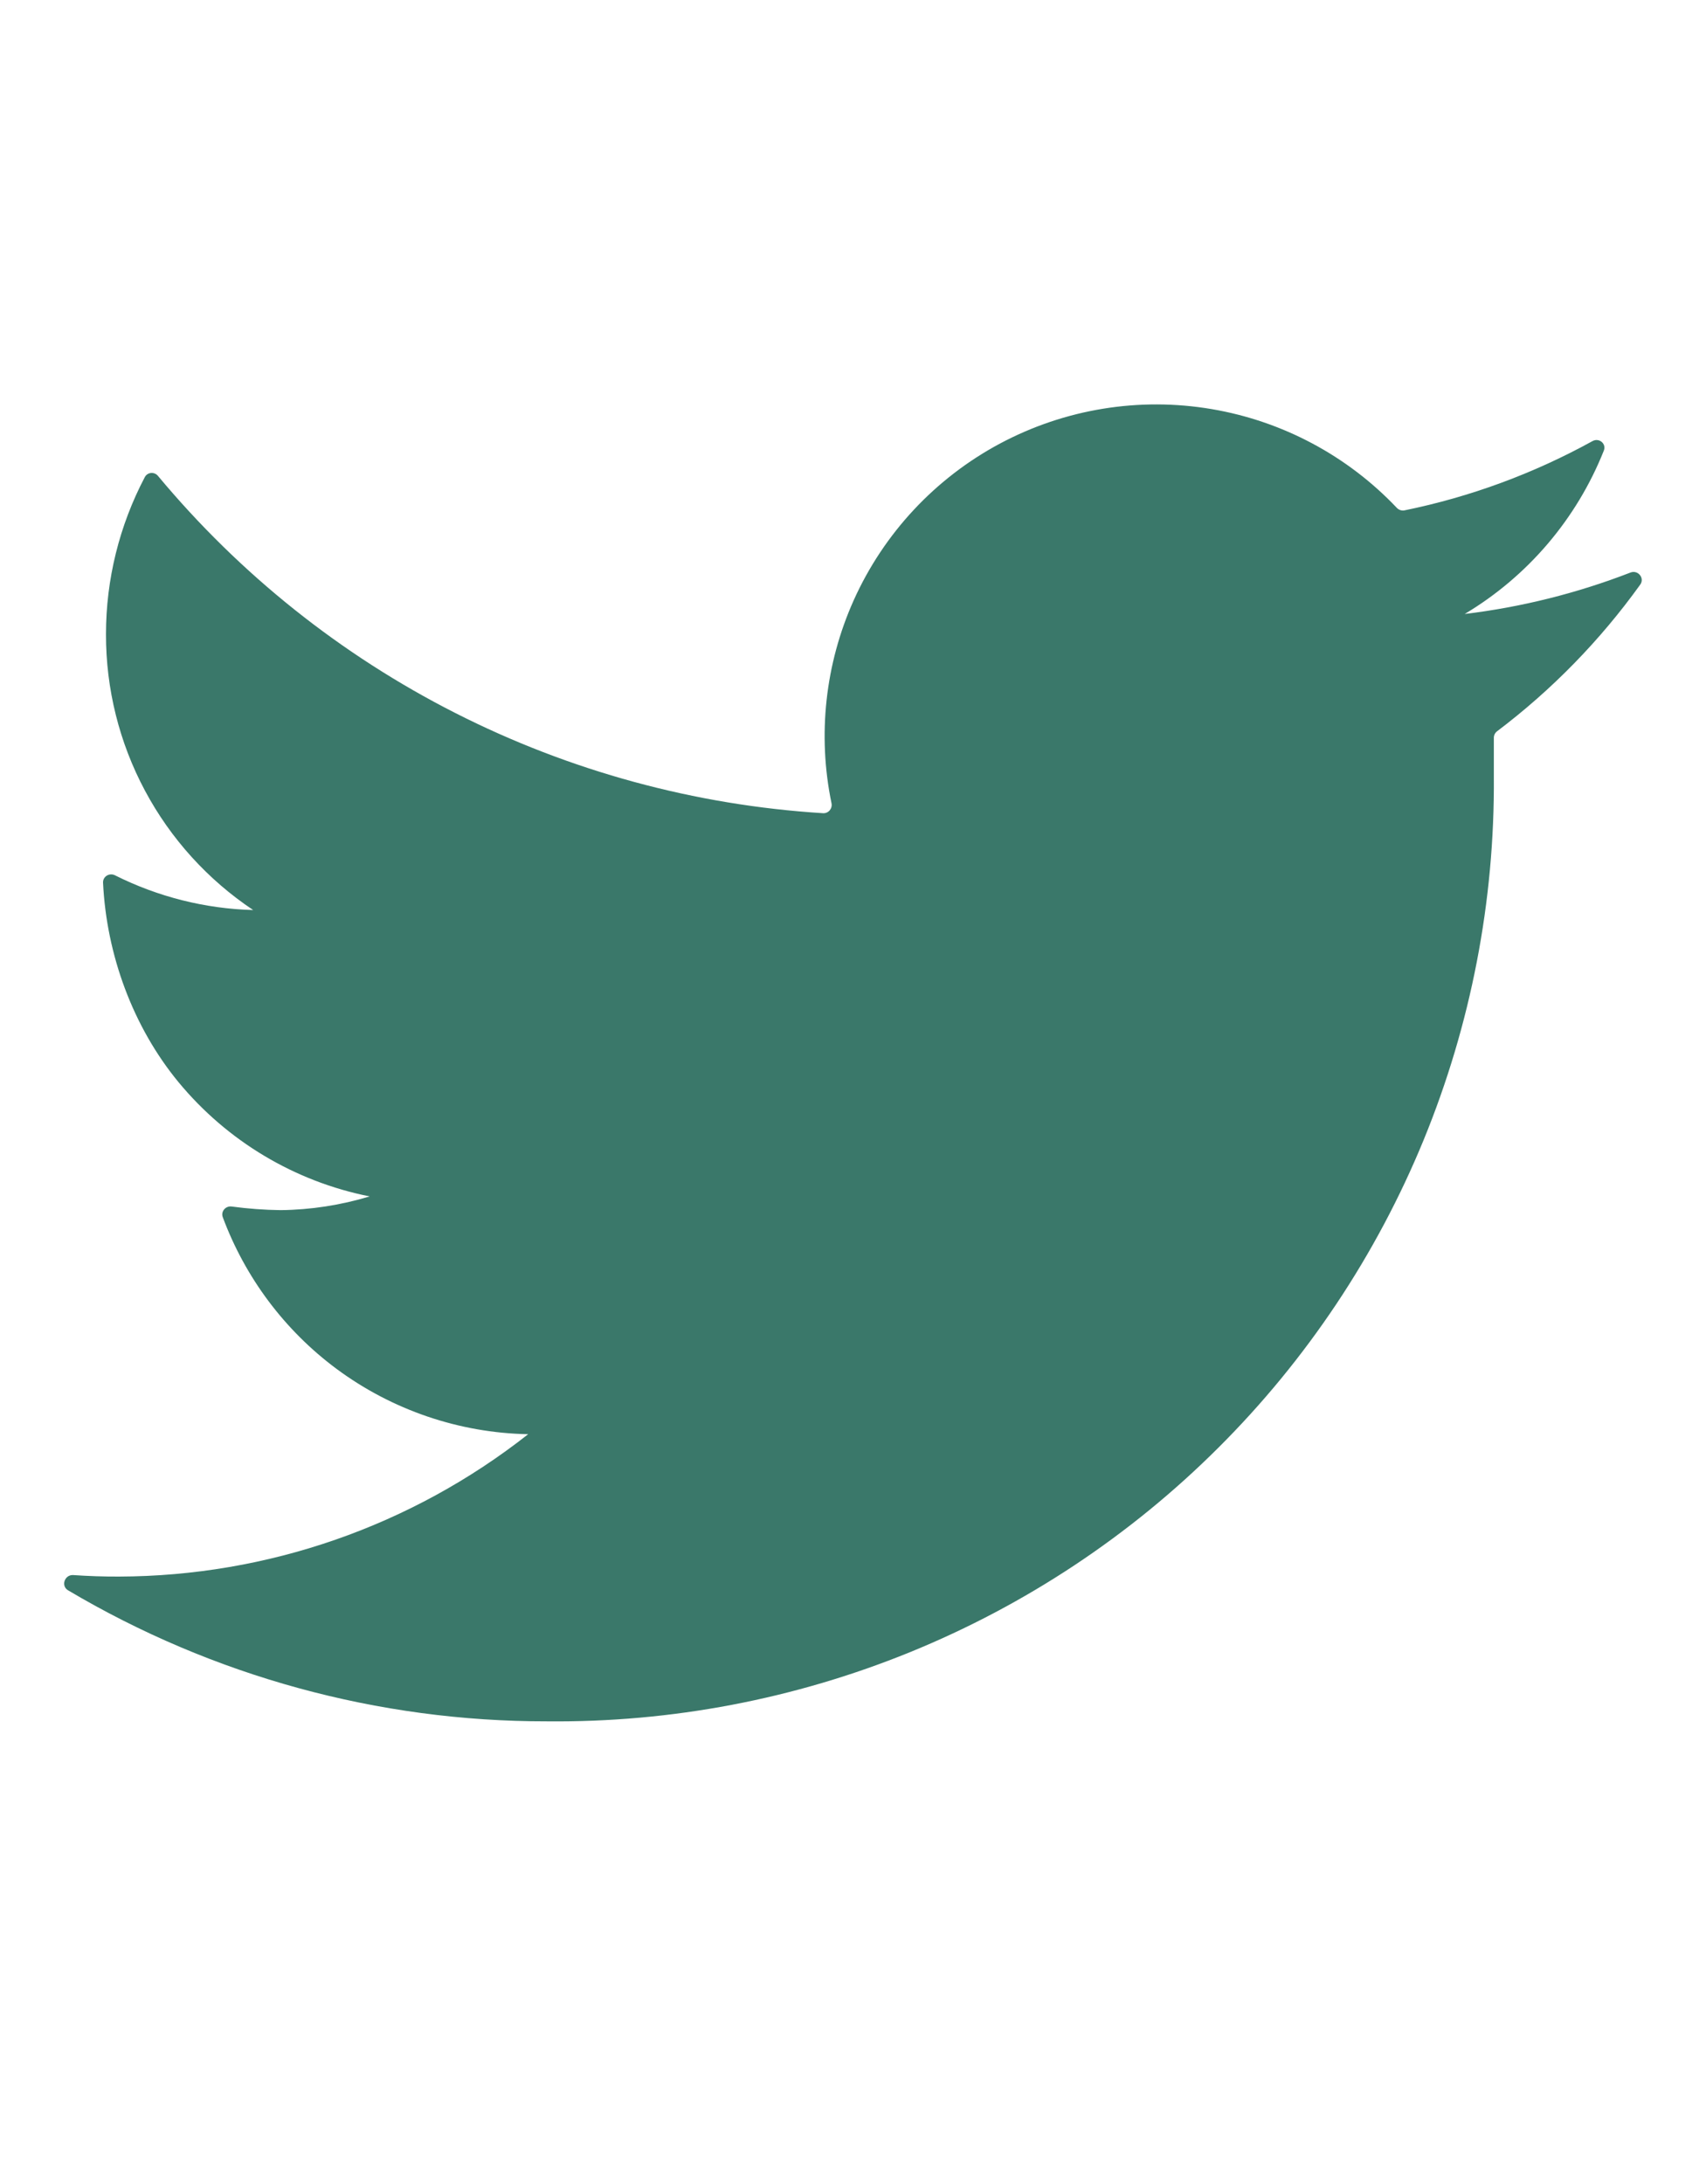 <svg width="25" height="32" viewBox="0 0 25 32" fill="none" xmlns="http://www.w3.org/2000/svg">
<path d="M24.036 8.566C24.105 8.47 24.003 8.346 23.893 8.389C23.113 8.691 22.296 8.896 21.464 8.996C22.391 8.443 23.106 7.6 23.503 6.602C23.543 6.5 23.432 6.41 23.337 6.463C22.475 6.938 21.546 7.281 20.581 7.478C20.541 7.486 20.5 7.472 20.471 7.443C19.747 6.678 18.794 6.17 17.755 5.994C16.694 5.814 15.604 5.992 14.654 6.499C13.705 7.006 12.951 7.814 12.51 8.796C12.092 9.729 11.978 10.77 12.185 11.769C12.201 11.847 12.14 11.92 12.061 11.915C10.184 11.798 8.35 11.299 6.672 10.447C4.997 9.597 3.516 8.415 2.315 6.973C2.262 6.909 2.161 6.917 2.122 6.991C1.749 7.7 1.553 8.49 1.553 9.293C1.552 10.092 1.747 10.879 2.124 11.584C2.5 12.289 3.045 12.89 3.71 13.334C3.005 13.315 2.314 13.14 1.685 12.825C1.604 12.784 1.507 12.842 1.51 12.932C1.56 13.986 1.947 15.044 2.616 15.856C3.33 16.72 4.318 17.311 5.417 17.53C4.994 17.658 4.555 17.726 4.113 17.731C3.873 17.728 3.633 17.71 3.395 17.678C3.306 17.666 3.234 17.75 3.264 17.833C3.593 18.719 4.171 19.492 4.932 20.057C5.746 20.66 6.728 20.995 7.74 21.014C6.03 22.36 3.919 23.094 1.743 23.1C1.519 23.101 1.296 23.093 1.073 23.078C0.947 23.07 0.889 23.237 0.997 23.301C3.118 24.559 5.541 25.224 8.012 25.221C9.838 25.24 11.647 24.895 13.337 24.207C15.027 23.518 16.564 22.5 17.855 21.211C19.147 19.923 20.17 18.389 20.863 16.701C21.555 15.013 21.905 13.203 21.891 11.378V10.81C21.891 10.772 21.909 10.737 21.938 10.715C22.742 10.108 23.449 9.383 24.036 8.566Z" fill="#3A786A"/>
</svg>
